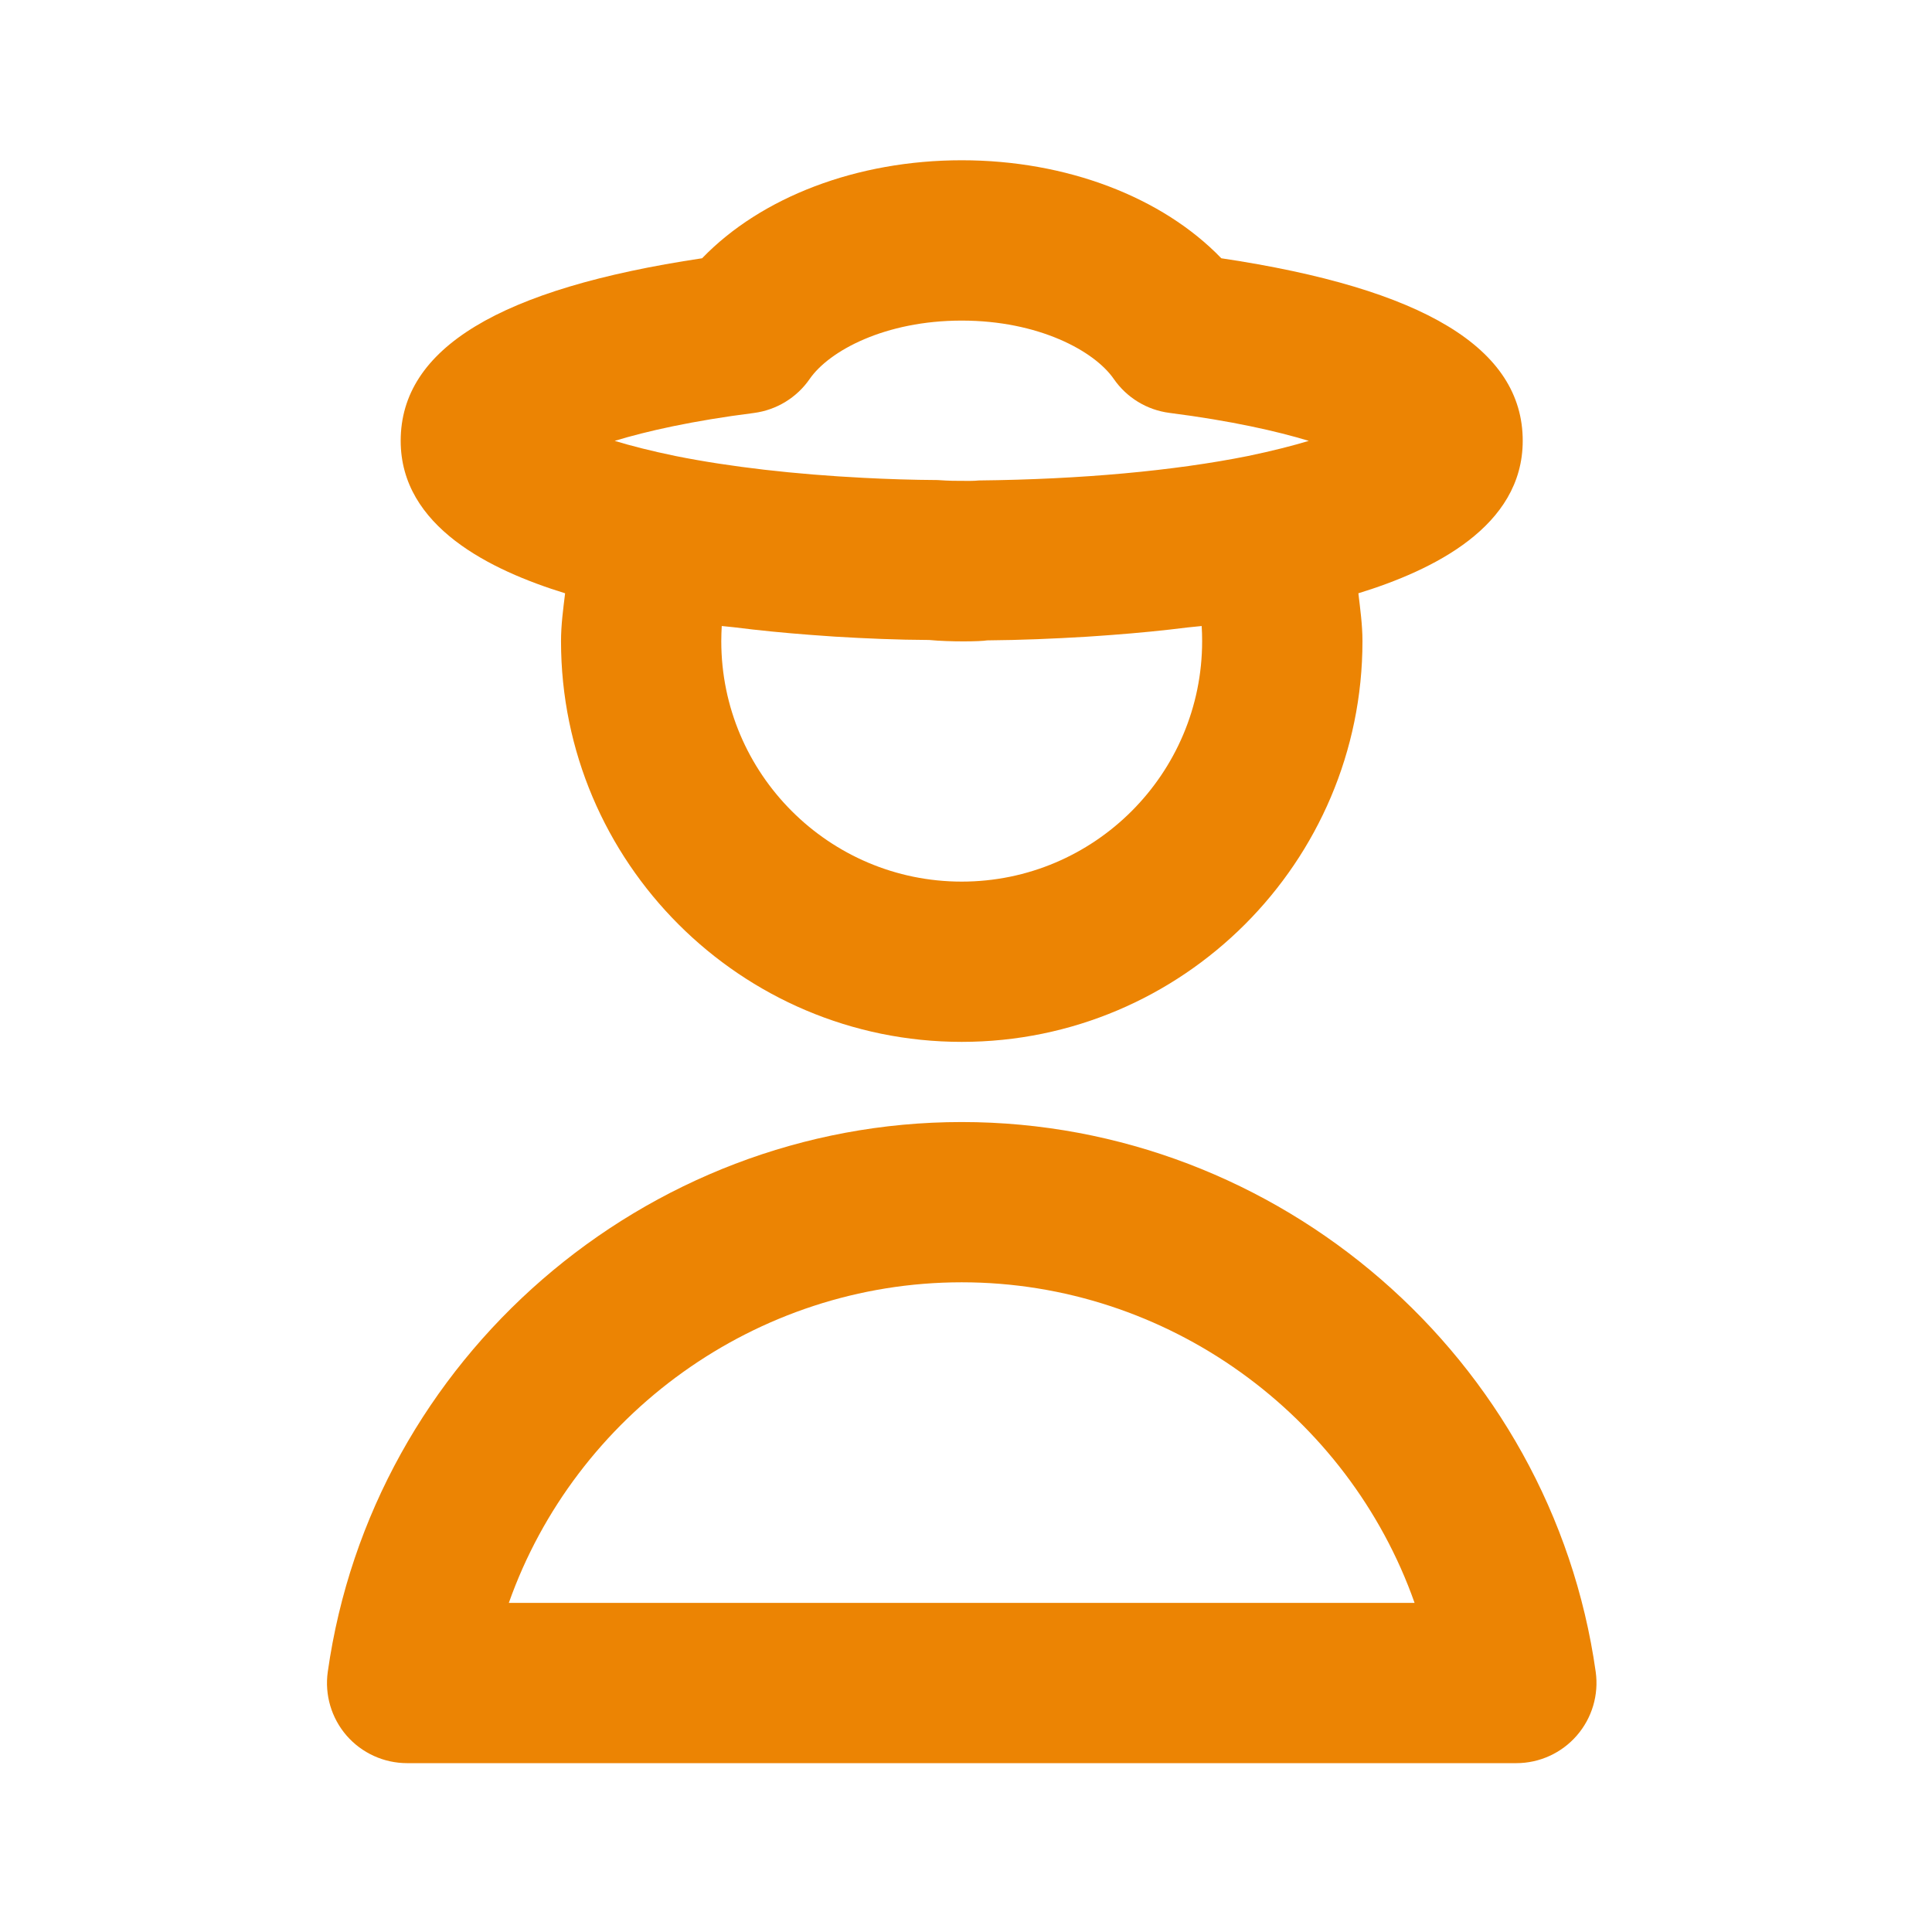 <svg xmlns="http://www.w3.org/2000/svg" xmlns:xlink="http://www.w3.org/1999/xlink" width="150" viewBox="0 0 112.5 112.5" height="150" preserveAspectRatio="xMidYMid meet"><path fill="#ec8403" d="M 88.668 25.668 C 88.668 20.289 82.922 16.805 71.117 15.039 C 67.68 11.477 62.102 9.332 56 9.332 C 49.898 9.332 44.32 11.477 40.883 15.039 C 29.082 16.805 23.332 20.289 23.332 25.668 C 23.332 30.668 28.562 33.207 32.906 34.547 C 32.793 35.473 32.668 36.395 32.668 37.336 C 32.668 50.199 43.137 60.668 56 60.668 C 68.867 60.668 79.336 50.199 79.336 37.336 C 79.336 36.395 79.207 35.473 79.098 34.547 C 83.434 33.211 88.668 30.672 88.668 25.668 Z M 56 51.336 C 48.281 51.336 42 45.055 42 37.336 C 42 37.039 42.012 36.746 42.027 36.453 C 42.262 36.484 42.52 36.496 42.754 36.527 C 44.203 36.711 45.68 36.855 47.191 36.969 C 47.664 37.004 48.125 37.039 48.602 37.07 C 50.426 37.18 52.266 37.258 54.102 37.266 C 55.328 37.383 57.094 37.359 57.48 37.289 C 59.449 37.273 61.363 37.191 63.246 37.078 C 63.754 37.047 64.246 37.008 64.742 36.973 C 66.258 36.859 67.734 36.715 69.164 36.535 C 69.426 36.5 69.715 36.488 69.973 36.453 C 69.992 36.746 70 37.039 70 37.336 C 70 45.055 63.723 51.336 56 51.336 Z M 72.68 26.551 C 68.363 27.418 62.945 27.914 56.996 27.977 C 56.68 28.012 56.332 28 56 28 C 55.676 28 55.328 28.004 54.59 27.953 C 53.133 27.945 51.688 27.898 50.266 27.824 C 46.293 27.621 42.516 27.191 39.344 26.555 C 37.902 26.258 36.734 25.957 35.793 25.672 C 37.66 25.105 40.305 24.504 43.902 24.047 C 45.215 23.875 46.395 23.156 47.148 22.066 C 48.281 20.43 51.531 18.668 56 18.668 C 60.469 18.668 63.723 20.43 64.855 22.066 C 65.609 23.156 66.785 23.875 68.102 24.043 C 71.699 24.504 74.344 25.105 76.211 25.672 C 75.273 25.953 74.109 26.254 72.68 26.551 Z M 20.184 101.066 C 21.07 102.082 22.355 102.668 23.707 102.668 L 88.293 102.668 C 89.645 102.668 90.93 102.082 91.816 101.062 C 92.703 100.043 93.105 98.691 92.918 97.352 C 90.34 79.098 74.469 65.336 56 65.336 C 37.531 65.336 21.664 79.098 19.086 97.352 C 18.898 98.691 19.297 100.043 20.184 101.066 Z M 56 74.668 C 67.984 74.668 78.508 82.395 82.371 93.336 L 29.629 93.336 C 33.496 82.395 44.016 74.668 56 74.668 Z M 56 74.668 " fill-opacity="1" fill-rule="nonzero"></path></svg>